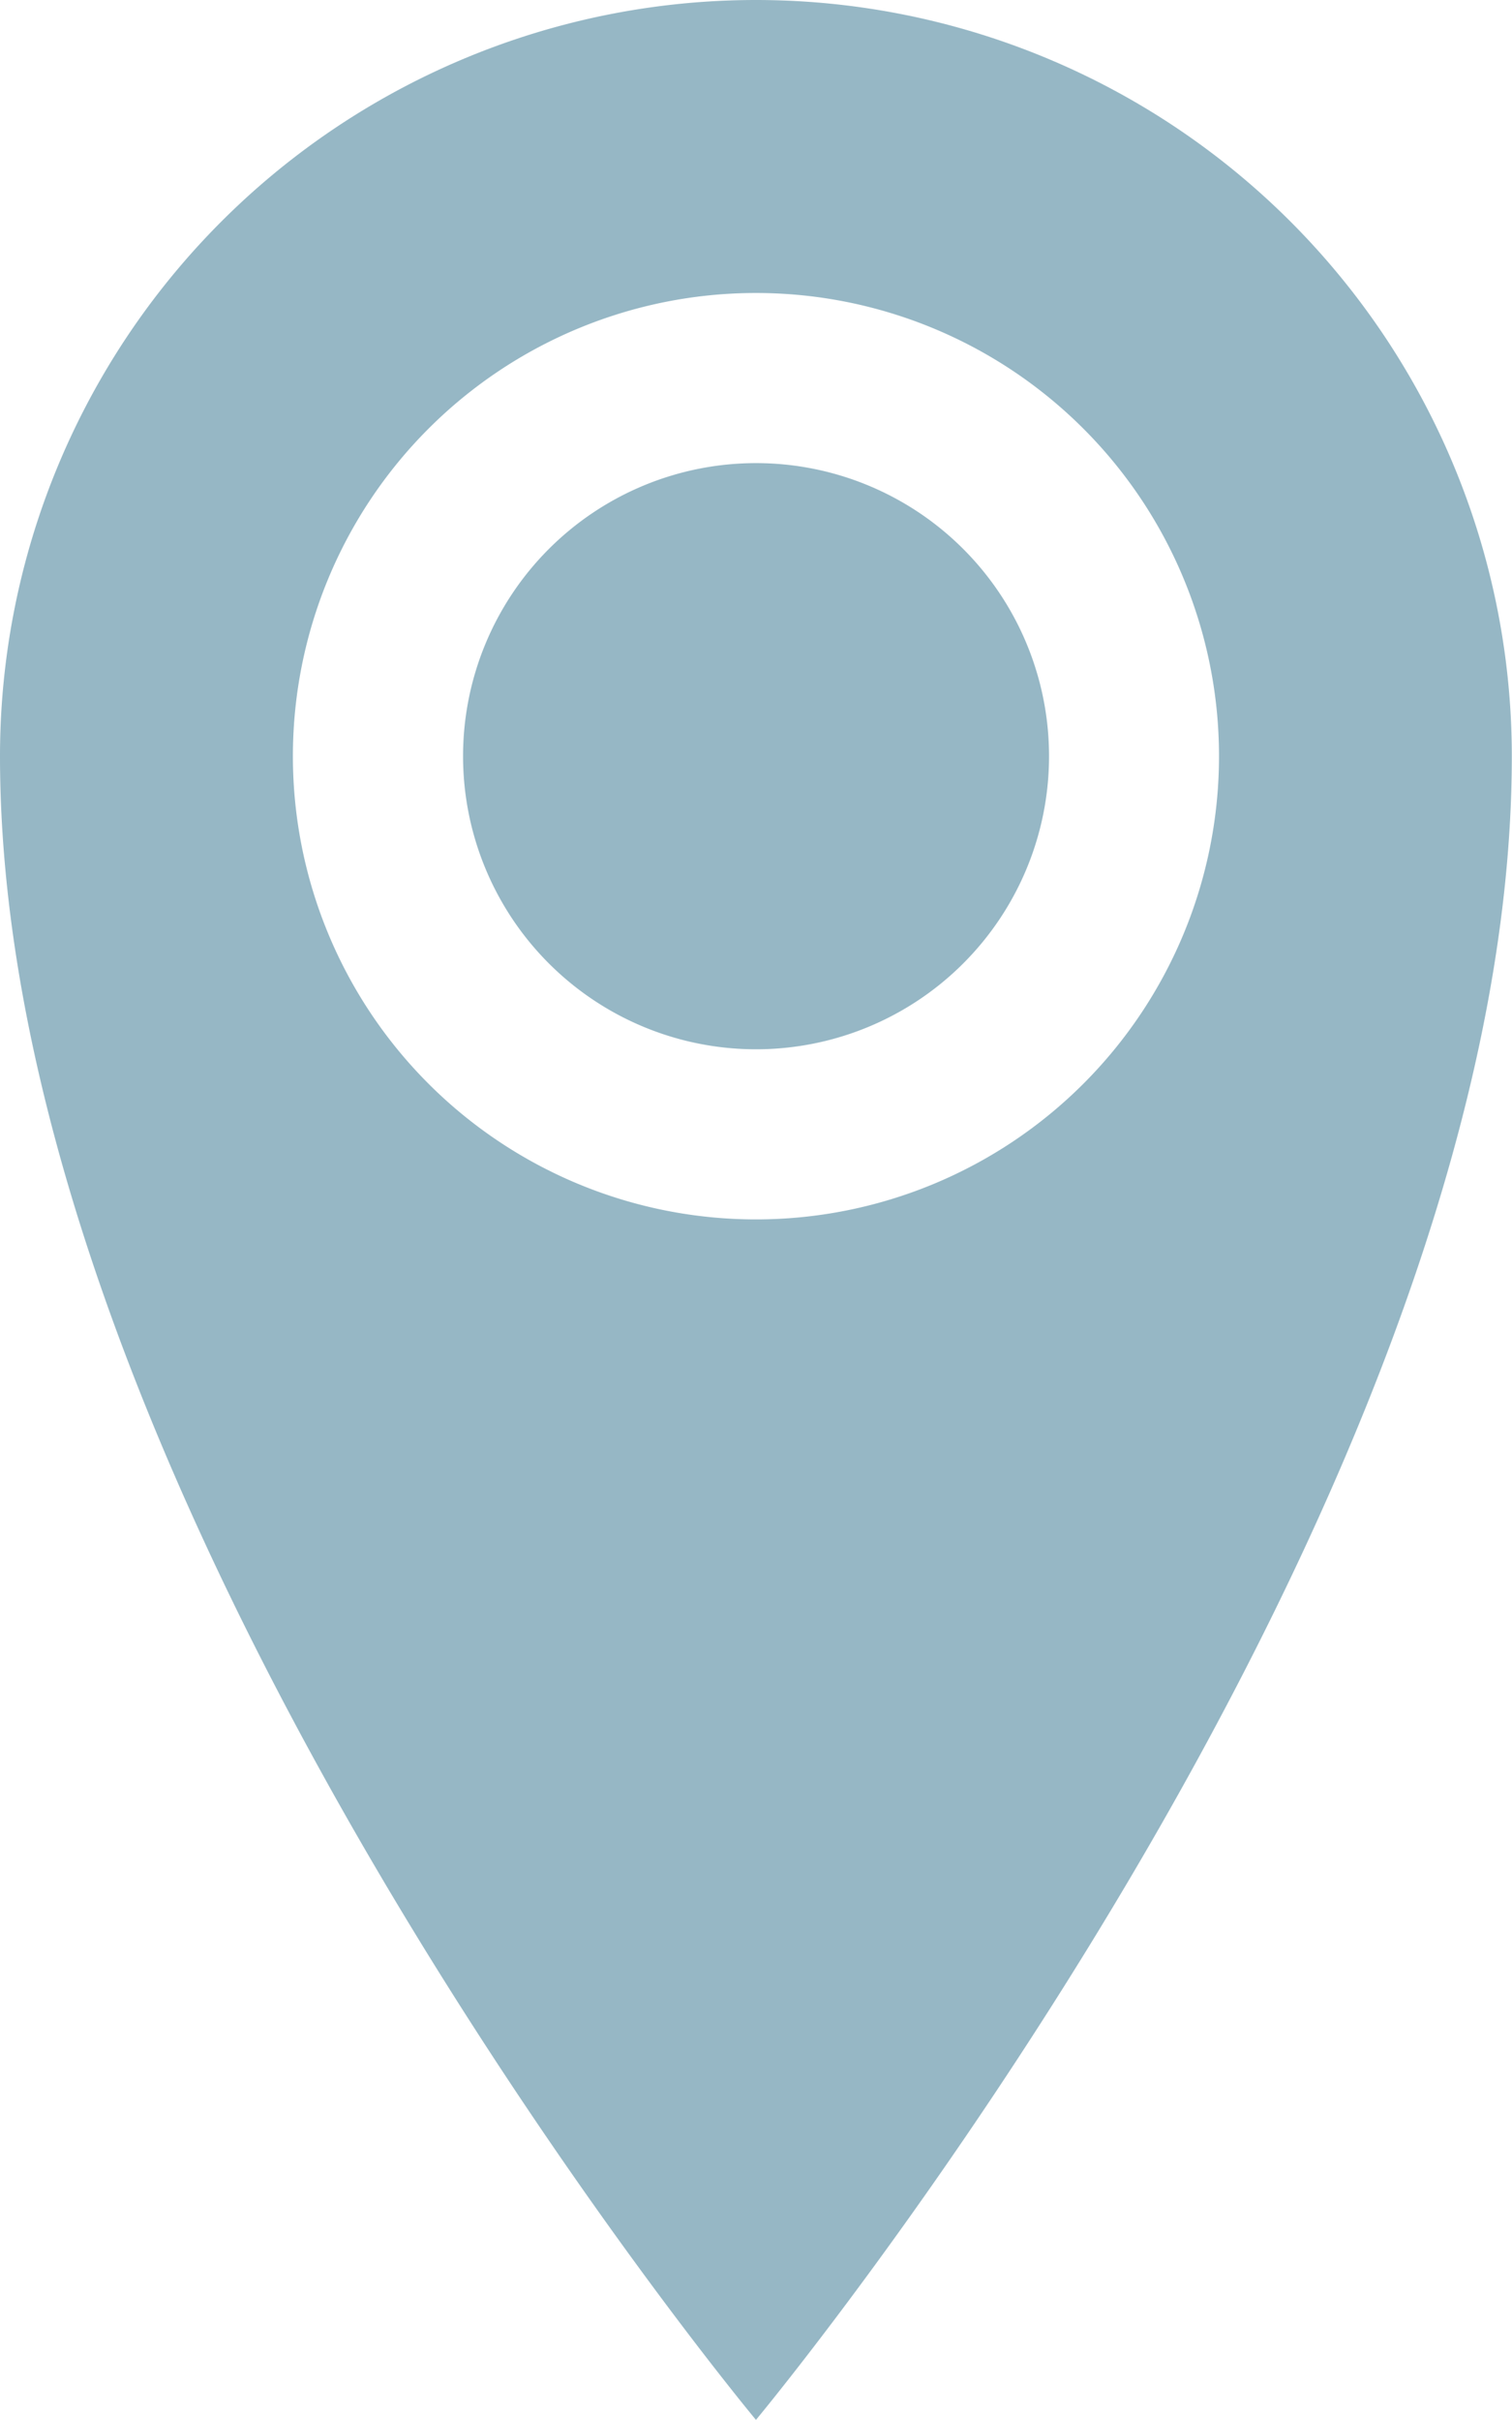 <svg viewBox="0 0 15.647 25.035" height="25.035" width="15.647" xmlns="http://www.w3.org/2000/svg"><path fill="#96b7c5" transform="translate(-8.355 -1.928)" d="M16.178,1.928A7.823,7.823,0,0,0,8.355,9.751c0,7.823,7.823,17.211,7.823,17.211S24,17.575,24,9.751a7.823,7.823,0,0,0-7.823-7.823Zm0,12.615A4.792,4.792,0,1,1,20.97,9.751,4.792,4.792,0,0,1,16.178,14.543ZM13.147,9.751a3.032,3.032,0,1,1,3.032,3.032A3.032,3.032,0,0,1,13.147,9.751Z" data-name="Icon metro-location" id="Icon_metro-location"></path></svg> 